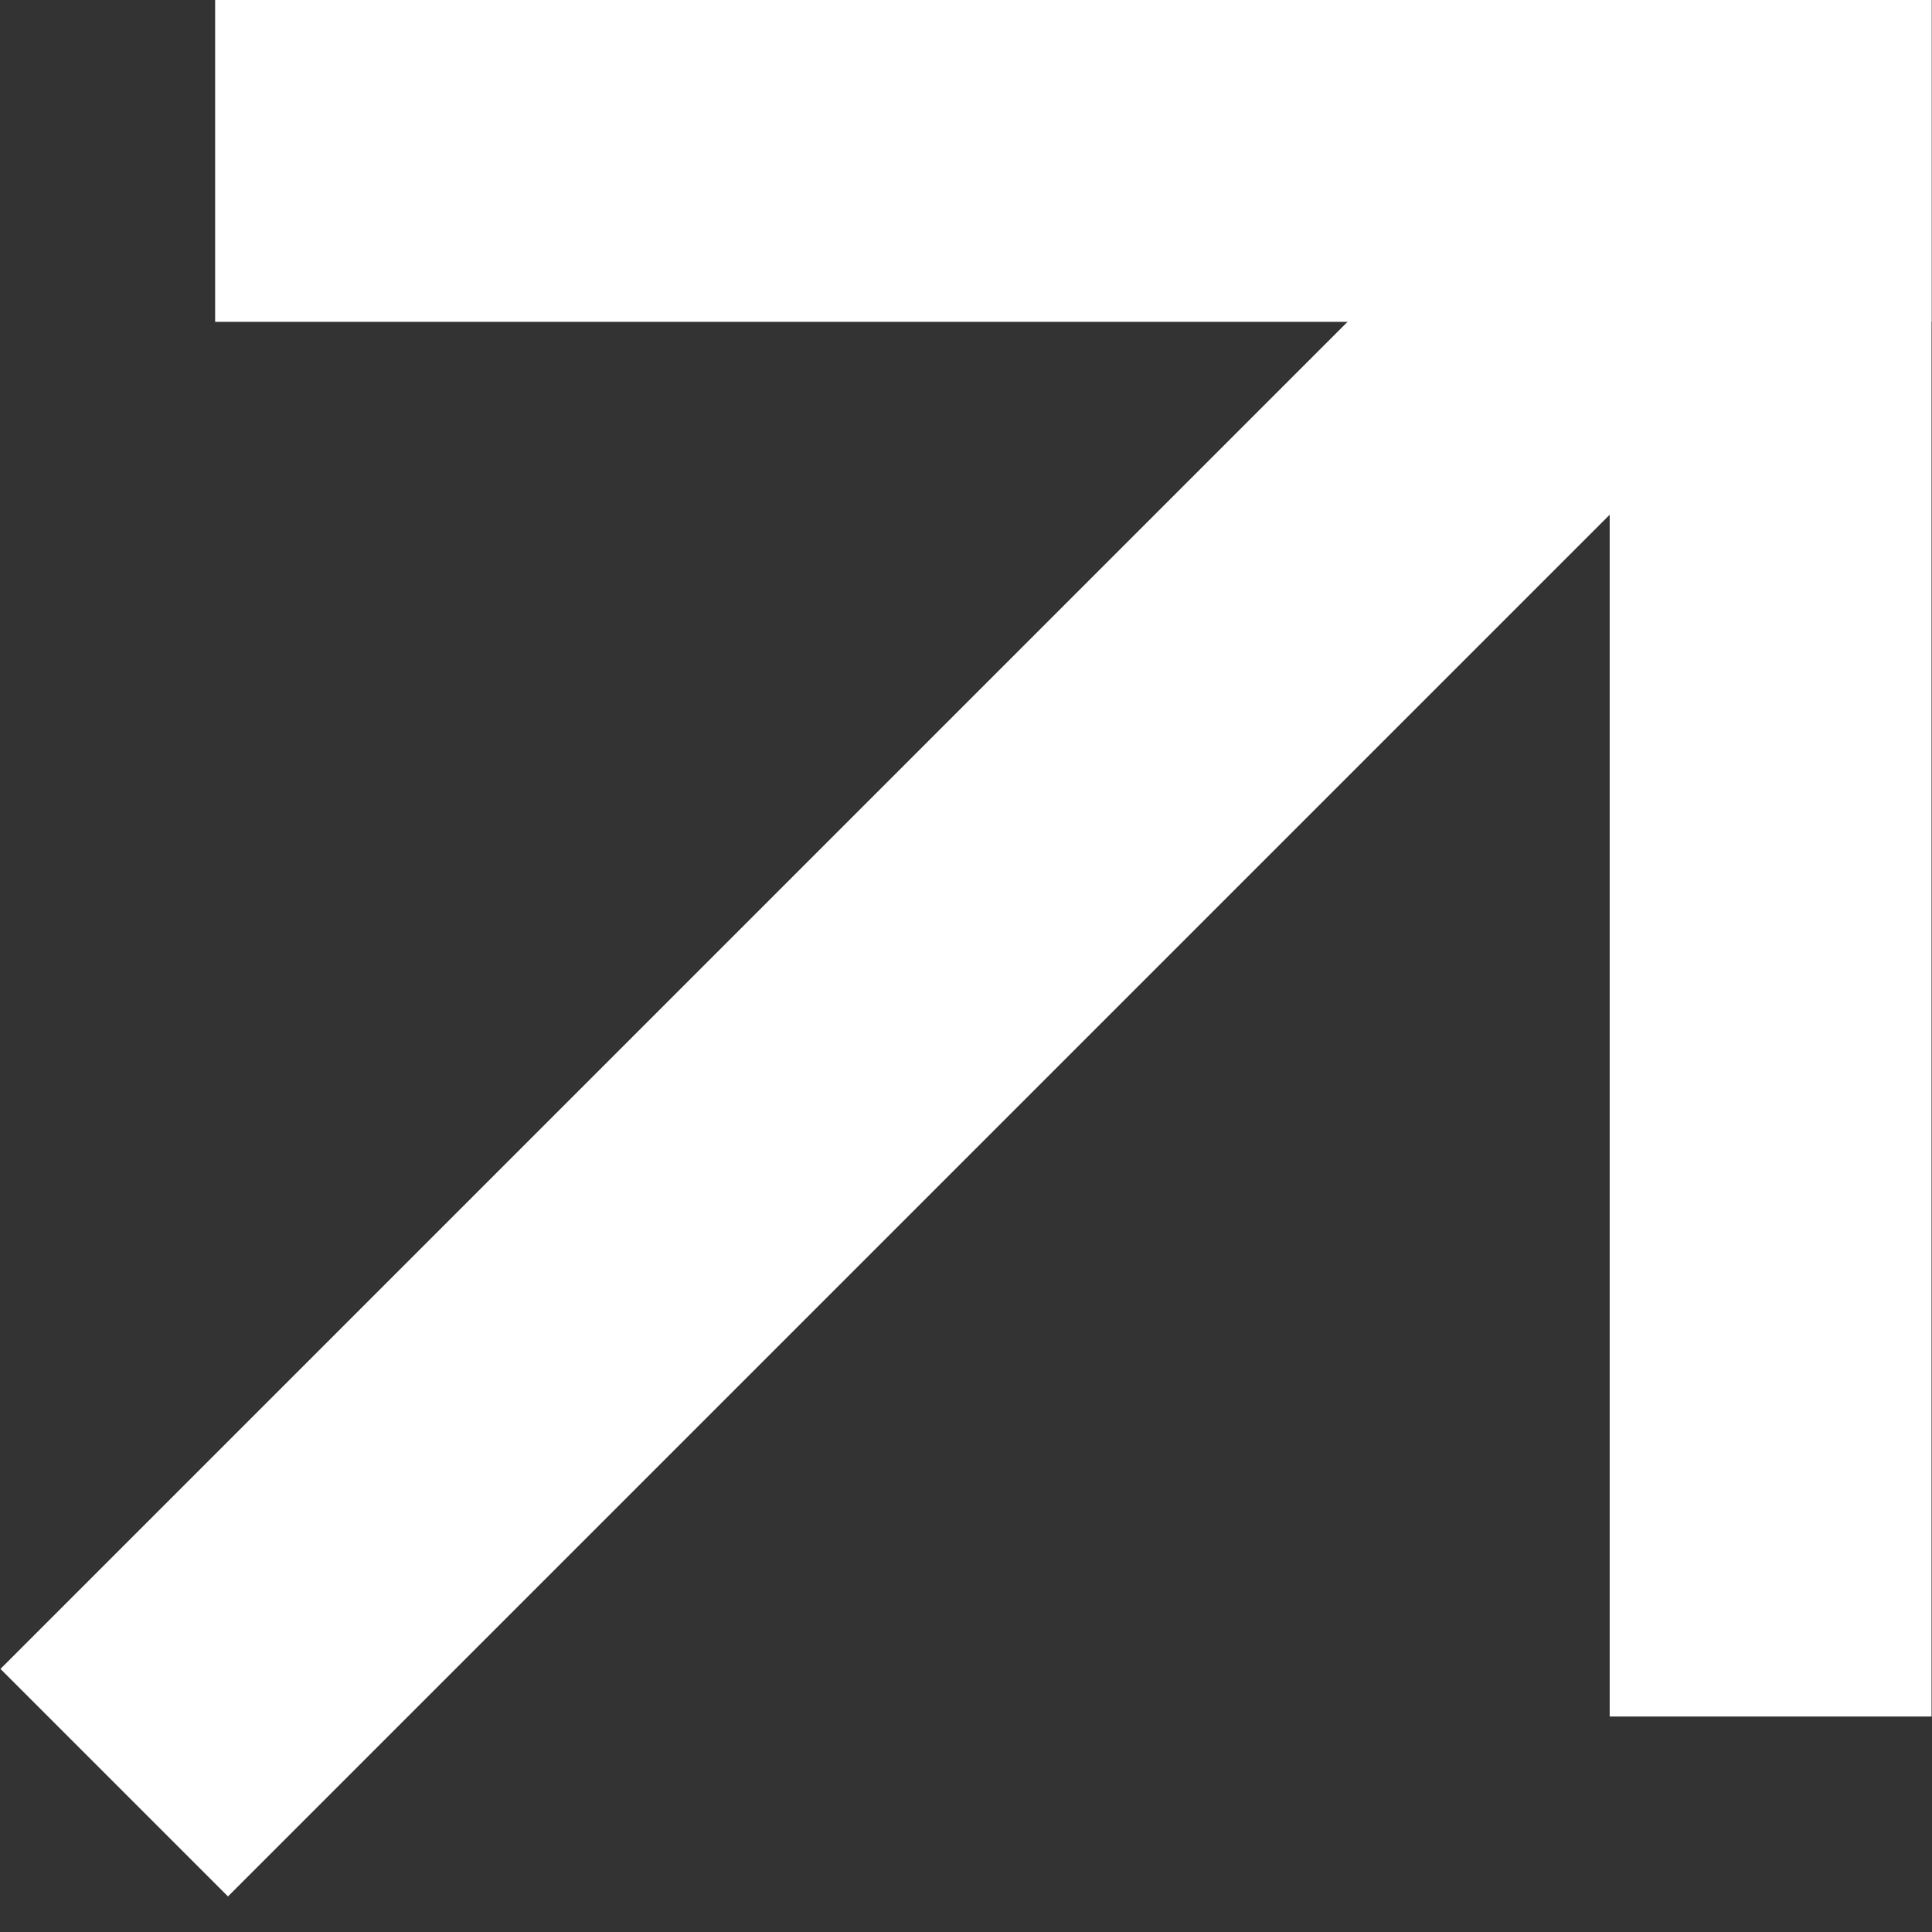 <?xml version="1.0" encoding="UTF-8"?> <svg xmlns="http://www.w3.org/2000/svg" width="17" height="17" viewBox="0 0 17 17" fill="none"><rect x="0" y="0" width="17" height="17" fill="#333333" stroke="none"/><path d="M1.893 0H16.996V2.832H1.893V0Z" fill="white"></path><path d="M16.996 1.23906e-07V15.104H14.164V0L16.996 1.23906e-07Z" fill="white"></path><path d="M16.691 2.002L2.006 16.687L0.004 14.685L14.689 0L16.691 2.002Z" fill="white"></path></svg> 